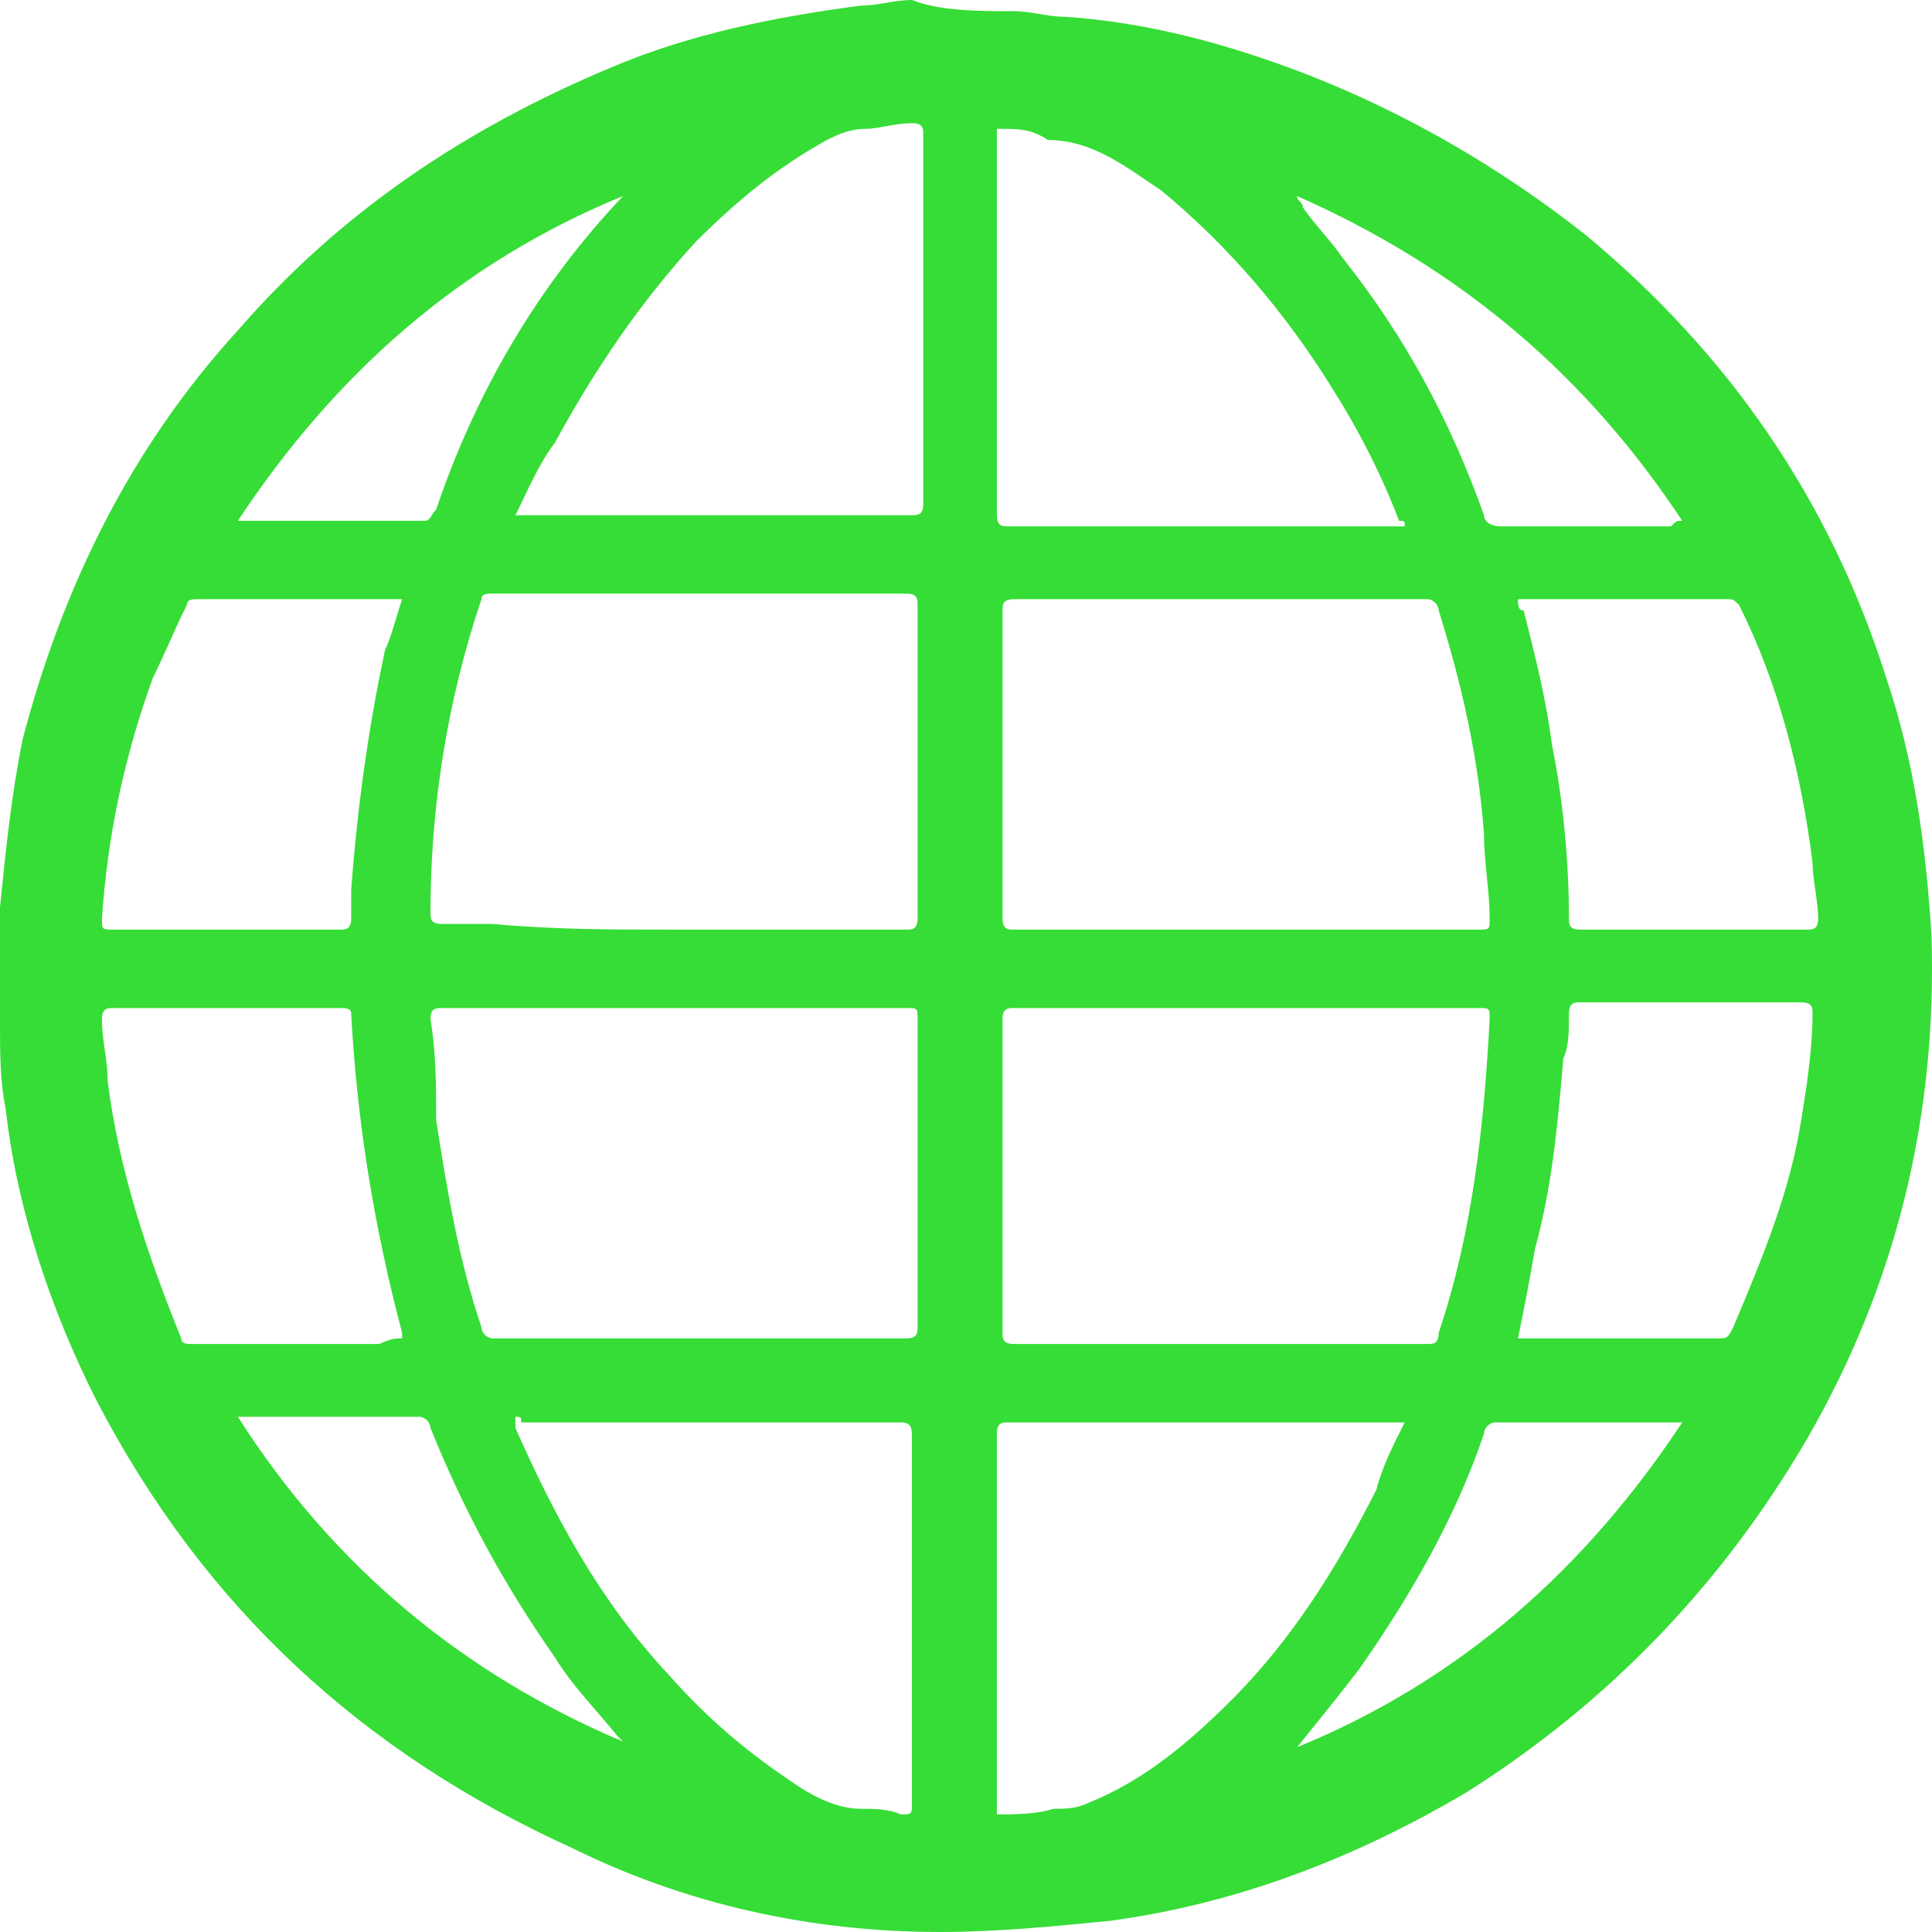 <svg width="48" height="48" viewBox="0 0 48 48" fill="none" xmlns="http://www.w3.org/2000/svg">
<path d="M25.19 0.278C25.612 0.278 26.034 0.417 26.456 0.417C28.567 0.557 30.537 1.113 32.367 1.809C34.9 2.783 37.292 4.174 39.403 5.843C42.921 8.765 45.454 12.383 46.861 16.835C47.565 18.922 47.846 21.009 47.987 23.235C48.128 27.687 47.142 31.861 44.891 35.757C42.78 39.374 39.966 42.296 36.447 44.522C33.633 46.191 30.678 47.304 27.582 47.722C26.175 47.861 24.767 48 23.36 48C20.123 48 17.028 47.304 14.213 45.913C9.006 43.548 5.066 39.93 2.392 34.783C1.267 32.556 0.422 30.052 0.141 27.548C8.58701e-06 26.852 0 26.157 0 25.461C0 25.322 0 25.322 0 25.183C0 24.348 0 23.652 0 22.817C0 22.678 0 22.678 0 22.539C0.141 21.148 0.281 19.756 0.563 18.365C1.548 14.609 3.237 11.13 5.91 8.209C8.443 5.287 11.539 3.2 15.198 1.67C17.168 0.835 19.279 0.417 21.39 0.139C21.812 0.139 22.234 0 22.657 0C23.36 0.278 24.345 0.278 25.19 0.278ZM30.959 25.044C28.989 25.044 27.019 25.044 25.19 25.044C25.049 25.044 24.908 25.044 24.908 25.322C24.908 27.965 24.908 30.47 24.908 33.113C24.908 33.252 24.908 33.391 25.19 33.391C28.567 33.391 32.085 33.391 35.462 33.391C35.603 33.391 35.744 33.391 35.744 33.113C36.588 30.609 36.87 27.965 37.01 25.322C37.01 25.044 37.01 25.044 36.729 25.044C34.759 25.044 32.789 25.044 30.959 25.044ZM30.959 23.096C32.929 23.096 34.9 23.096 36.729 23.096C37.01 23.096 37.01 23.096 37.01 22.817C37.01 22.122 36.87 21.426 36.87 20.73C36.729 18.783 36.307 16.974 35.744 15.165C35.744 15.026 35.603 14.887 35.462 14.887C32.085 14.887 28.567 14.887 25.19 14.887C24.908 14.887 24.908 15.026 24.908 15.165C24.908 17.67 24.908 20.313 24.908 22.817C24.908 23.096 25.049 23.096 25.19 23.096C27.019 23.096 28.989 23.096 30.959 23.096ZM16.746 25.044C14.776 25.044 12.806 25.044 10.976 25.044C10.836 25.044 10.695 25.044 10.695 25.322C10.836 26.157 10.836 26.991 10.836 27.826C11.117 29.635 11.399 31.304 11.961 32.974C11.961 33.113 12.102 33.252 12.243 33.252C15.62 33.252 19.138 33.252 22.516 33.252C22.797 33.252 22.797 33.113 22.797 32.974C22.797 30.47 22.797 27.826 22.797 25.322C22.797 25.044 22.797 25.044 22.516 25.044C20.686 25.044 18.716 25.044 16.746 25.044ZM16.746 23.096C18.716 23.096 20.686 23.096 22.516 23.096C22.657 23.096 22.797 23.096 22.797 22.817C22.797 20.174 22.797 17.67 22.797 15.026C22.797 14.887 22.797 14.748 22.516 14.748C19.138 14.748 15.62 14.748 12.243 14.748C12.102 14.748 11.961 14.748 11.961 14.887C11.117 17.391 10.695 20.035 10.695 22.678C10.695 22.817 10.695 22.956 10.976 22.956C11.399 22.956 11.821 22.956 12.243 22.956C13.791 23.096 15.198 23.096 16.746 23.096ZM34.9 35.339C34.759 35.339 34.759 35.339 34.618 35.339C31.381 35.339 28.285 35.339 25.049 35.339C24.908 35.339 24.767 35.339 24.767 35.617C24.767 38.678 24.767 41.739 24.767 44.8C24.767 44.939 24.767 44.939 24.767 45.078C25.19 45.078 25.753 45.078 26.175 44.939C26.456 44.939 26.738 44.939 27.019 44.8C28.426 44.243 29.552 43.27 30.537 42.296C32.085 40.765 33.211 38.956 34.196 37.009C34.337 36.452 34.618 35.896 34.9 35.339ZM24.767 3.2C24.767 3.339 24.767 3.339 24.767 3.478C24.767 6.539 24.767 9.739 24.767 12.8C24.767 13.078 24.908 13.078 25.049 13.078C28.285 13.078 31.381 13.078 34.618 13.078C34.759 13.078 34.759 13.078 34.9 13.078C34.9 12.939 34.9 12.939 34.759 12.939C34.337 11.826 33.774 10.713 33.07 9.6C31.944 7.791 30.537 6.122 28.848 4.73C28.004 4.174 27.16 3.478 26.034 3.478C25.612 3.2 25.33 3.2 24.767 3.2ZM12.806 35.2C12.806 35.339 12.806 35.339 12.806 35.478C13.791 37.704 14.917 39.791 16.605 41.6C17.59 42.713 18.576 43.548 19.842 44.383C20.264 44.661 20.827 44.939 21.39 44.939C21.672 44.939 22.094 44.939 22.375 45.078C22.657 45.078 22.657 45.078 22.657 44.8C22.657 42.157 22.657 39.374 22.657 36.73C22.657 36.452 22.657 36.035 22.657 35.757C22.657 35.478 22.657 35.339 22.375 35.339C19.279 35.339 16.043 35.339 12.947 35.339C12.947 35.2 12.947 35.2 12.806 35.2ZM12.806 12.8C12.947 12.8 12.947 12.8 13.087 12.8C16.324 12.8 19.42 12.8 22.657 12.8C22.797 12.8 22.938 12.8 22.938 12.522C22.938 11.965 22.938 11.27 22.938 10.713C22.938 8.765 22.938 6.817 22.938 4.87C22.938 4.313 22.938 3.896 22.938 3.339C22.938 3.2 22.938 3.061 22.657 3.061C22.234 3.061 21.812 3.2 21.531 3.2C21.109 3.2 20.827 3.339 20.546 3.478C19.279 4.174 18.294 5.009 17.309 5.983C15.902 7.513 14.776 9.183 13.791 10.991C13.369 11.548 13.087 12.243 12.806 12.8ZM37.714 33.252C37.855 33.252 37.855 33.252 37.995 33.252C39.543 33.252 41.091 33.252 42.639 33.252C42.921 33.252 42.921 33.252 43.062 32.974C43.765 31.304 44.469 29.635 44.75 27.826C44.891 26.991 45.032 26.017 45.032 25.183C45.032 25.044 45.032 24.904 44.75 24.904C42.921 24.904 41.091 24.904 39.262 24.904C39.121 24.904 38.98 24.904 38.98 25.183C38.98 25.6 38.98 26.017 38.84 26.296C38.699 27.965 38.558 29.496 38.136 31.026C37.995 31.861 37.855 32.556 37.714 33.252ZM37.714 14.887C37.714 15.026 37.714 15.165 37.855 15.165C38.136 16.278 38.418 17.391 38.558 18.504C38.84 19.896 38.98 21.426 38.98 22.817C38.98 22.956 38.98 23.096 39.262 23.096C41.091 23.096 43.062 23.096 44.891 23.096C45.032 23.096 45.172 23.096 45.172 22.817C45.172 22.4 45.032 21.843 45.032 21.426C44.75 19.2 44.187 16.974 43.202 15.026C43.062 14.887 43.062 14.887 42.921 14.887C41.373 14.887 39.825 14.887 38.277 14.887C37.855 14.887 37.714 14.887 37.714 14.887ZM9.991 33.252C9.991 33.113 9.991 33.113 9.991 33.113C9.288 30.47 8.866 27.826 8.725 25.183C8.725 25.044 8.584 25.044 8.443 25.044C6.614 25.044 4.644 25.044 2.814 25.044C2.674 25.044 2.533 25.044 2.533 25.322C2.533 25.878 2.674 26.296 2.674 26.852C2.955 29.078 3.659 31.165 4.503 33.252C4.503 33.391 4.644 33.391 4.785 33.391C6.333 33.391 7.881 33.391 9.429 33.391C9.71 33.252 9.851 33.252 9.991 33.252ZM9.991 14.887H9.851C8.162 14.887 6.614 14.887 4.925 14.887C4.785 14.887 4.644 14.887 4.644 15.026C4.362 15.583 4.081 16.278 3.8 16.835C3.096 18.783 2.674 20.73 2.533 22.817C2.533 23.096 2.533 23.096 2.814 23.096C4.081 23.096 5.207 23.096 6.473 23.096C7.177 23.096 7.74 23.096 8.443 23.096C8.584 23.096 8.725 23.096 8.725 22.817C8.725 22.539 8.725 22.4 8.725 22.122C8.866 20.174 9.147 18.087 9.569 16.139C9.71 15.861 9.851 15.304 9.991 14.887ZM15.48 43.27L15.339 43.13C14.776 42.435 14.213 41.878 13.791 41.183C12.524 39.374 11.539 37.565 10.695 35.478C10.695 35.339 10.554 35.2 10.414 35.2C9.006 35.2 7.599 35.2 6.192 35.2C6.051 35.2 6.051 35.2 5.91 35.2C8.303 38.956 11.539 41.6 15.48 43.27ZM32.226 43.409C36.307 41.739 39.403 38.956 41.795 35.339C41.654 35.339 41.654 35.339 41.654 35.339C40.106 35.339 38.699 35.339 37.151 35.339C37.01 35.339 36.87 35.478 36.87 35.617C36.166 37.704 35.04 39.652 33.774 41.461C33.352 42.017 32.789 42.713 32.226 43.409ZM41.795 12.939C39.403 9.322 36.307 6.678 32.226 4.87C32.226 5.009 32.367 5.009 32.367 5.148C32.648 5.565 33.07 5.983 33.352 6.4C34.9 8.348 36.025 10.435 36.87 12.8C36.87 12.939 37.01 13.078 37.292 13.078C38.699 13.078 40.106 13.078 41.514 13.078C41.654 12.939 41.654 12.939 41.795 12.939ZM15.48 4.87C11.399 6.539 8.303 9.322 5.91 12.939H6.051C7.599 12.939 9.006 12.939 10.554 12.939C10.695 12.939 10.695 12.8 10.836 12.661C11.821 9.739 13.369 7.096 15.48 4.87Z" fill="#36DD36"/>
</svg>
